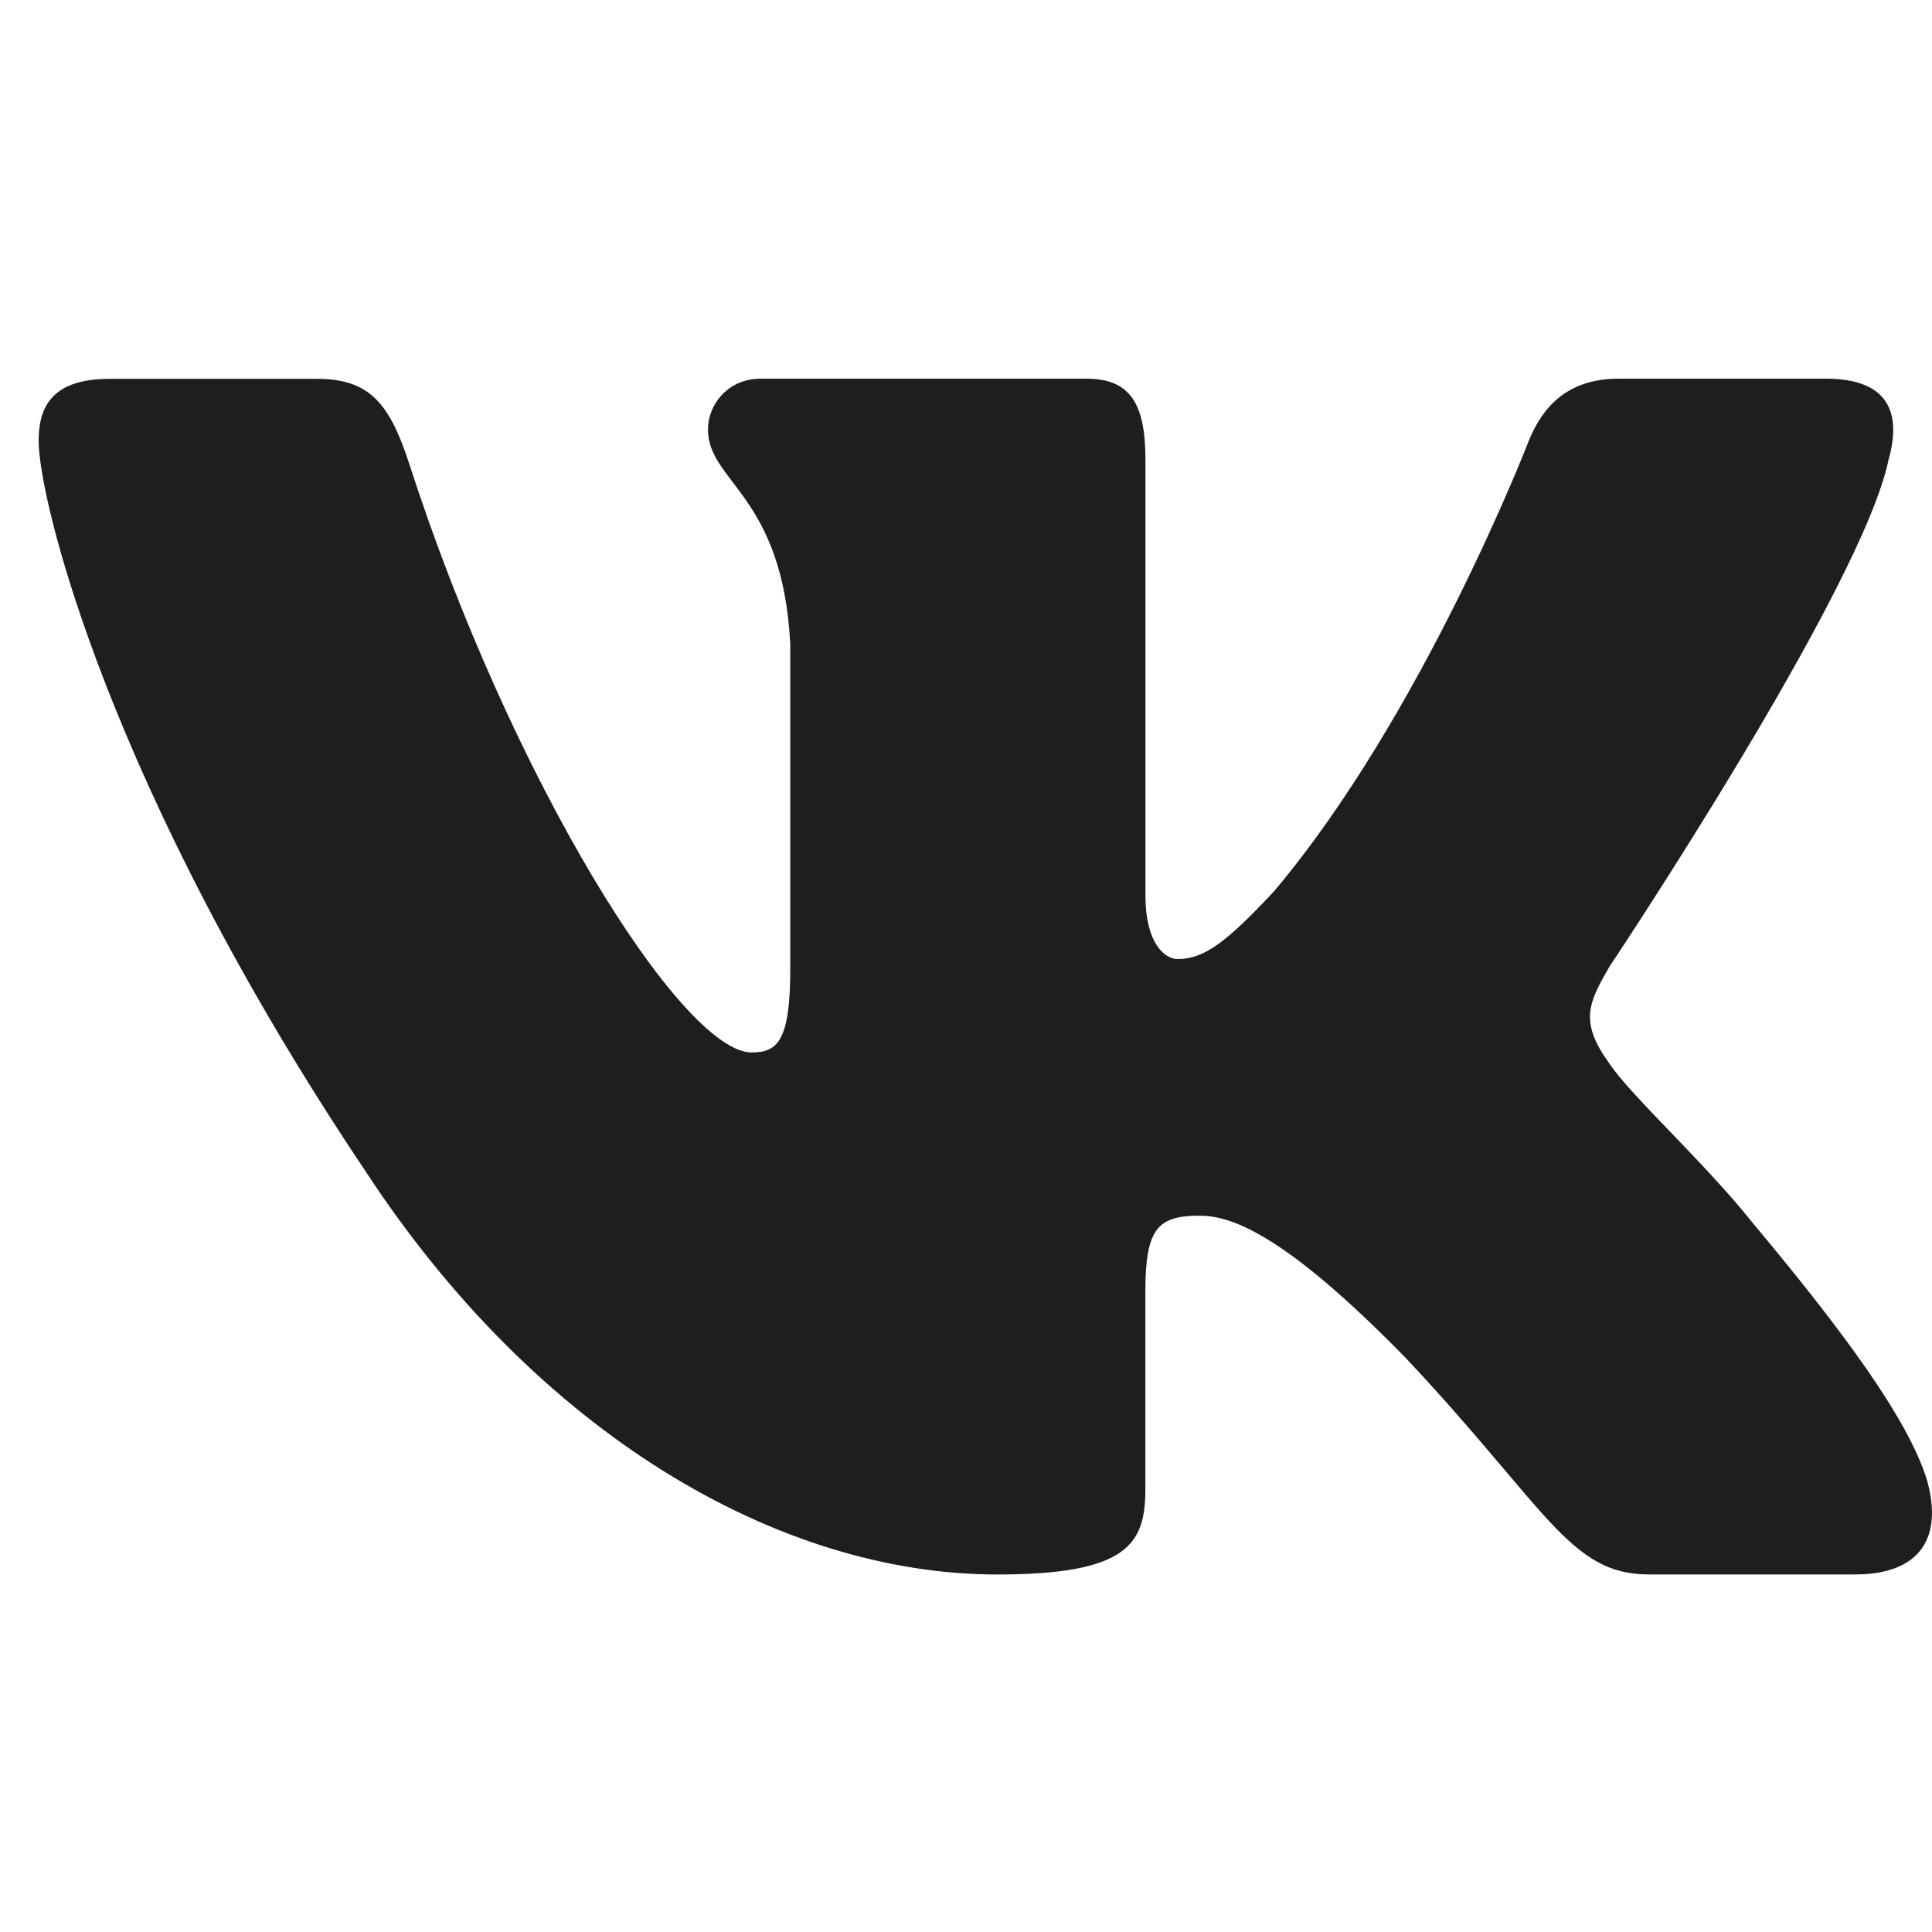 <?xml version="1.0" encoding="UTF-8"?> <svg xmlns="http://www.w3.org/2000/svg" width="25" height="25" viewBox="0 0 25 25" fill="none"><g clip-path="url(#clip0_123_44)"><path d="M24.438 5.948C24.609 5.344 24.438 4.9 23.629 4.9H20.948C20.265 4.9 19.953 5.284 19.782 5.705C19.782 5.705 18.419 9.24 16.487 11.532C15.864 12.199 15.579 12.41 15.239 12.41C15.069 12.41 14.822 12.199 14.822 11.595V5.948C14.822 5.223 14.625 4.9 14.057 4.9H9.843C9.418 4.9 9.161 5.236 9.161 5.556C9.161 6.242 10.127 6.401 10.226 8.335V12.532C10.226 13.451 10.071 13.619 9.729 13.619C8.82 13.619 6.61 10.071 5.298 6.009C5.042 5.22 4.784 4.902 4.099 4.902H1.419C0.653 4.902 0.5 5.285 0.5 5.706C0.5 6.463 1.408 10.207 4.732 15.159C6.947 18.541 10.066 20.374 12.907 20.374C14.611 20.374 14.821 19.967 14.821 19.265V16.709C14.821 15.895 14.983 15.731 15.523 15.731C15.919 15.731 16.601 15.945 18.192 17.574C20.009 19.506 20.309 20.373 21.33 20.373H24.01C24.776 20.373 25.158 19.966 24.938 19.162C24.697 18.363 23.829 17.199 22.678 15.822C22.052 15.037 21.116 14.192 20.831 13.77C20.434 13.225 20.549 12.984 20.831 12.501C20.831 12.501 24.098 7.611 24.438 5.948Z" fill="#1E1E1E"></path></g><defs><clipPath id="clip0_123_44"><rect width="24.5" height="24.5" fill="white" transform="translate(0.5)"></rect></clipPath></defs></svg> 